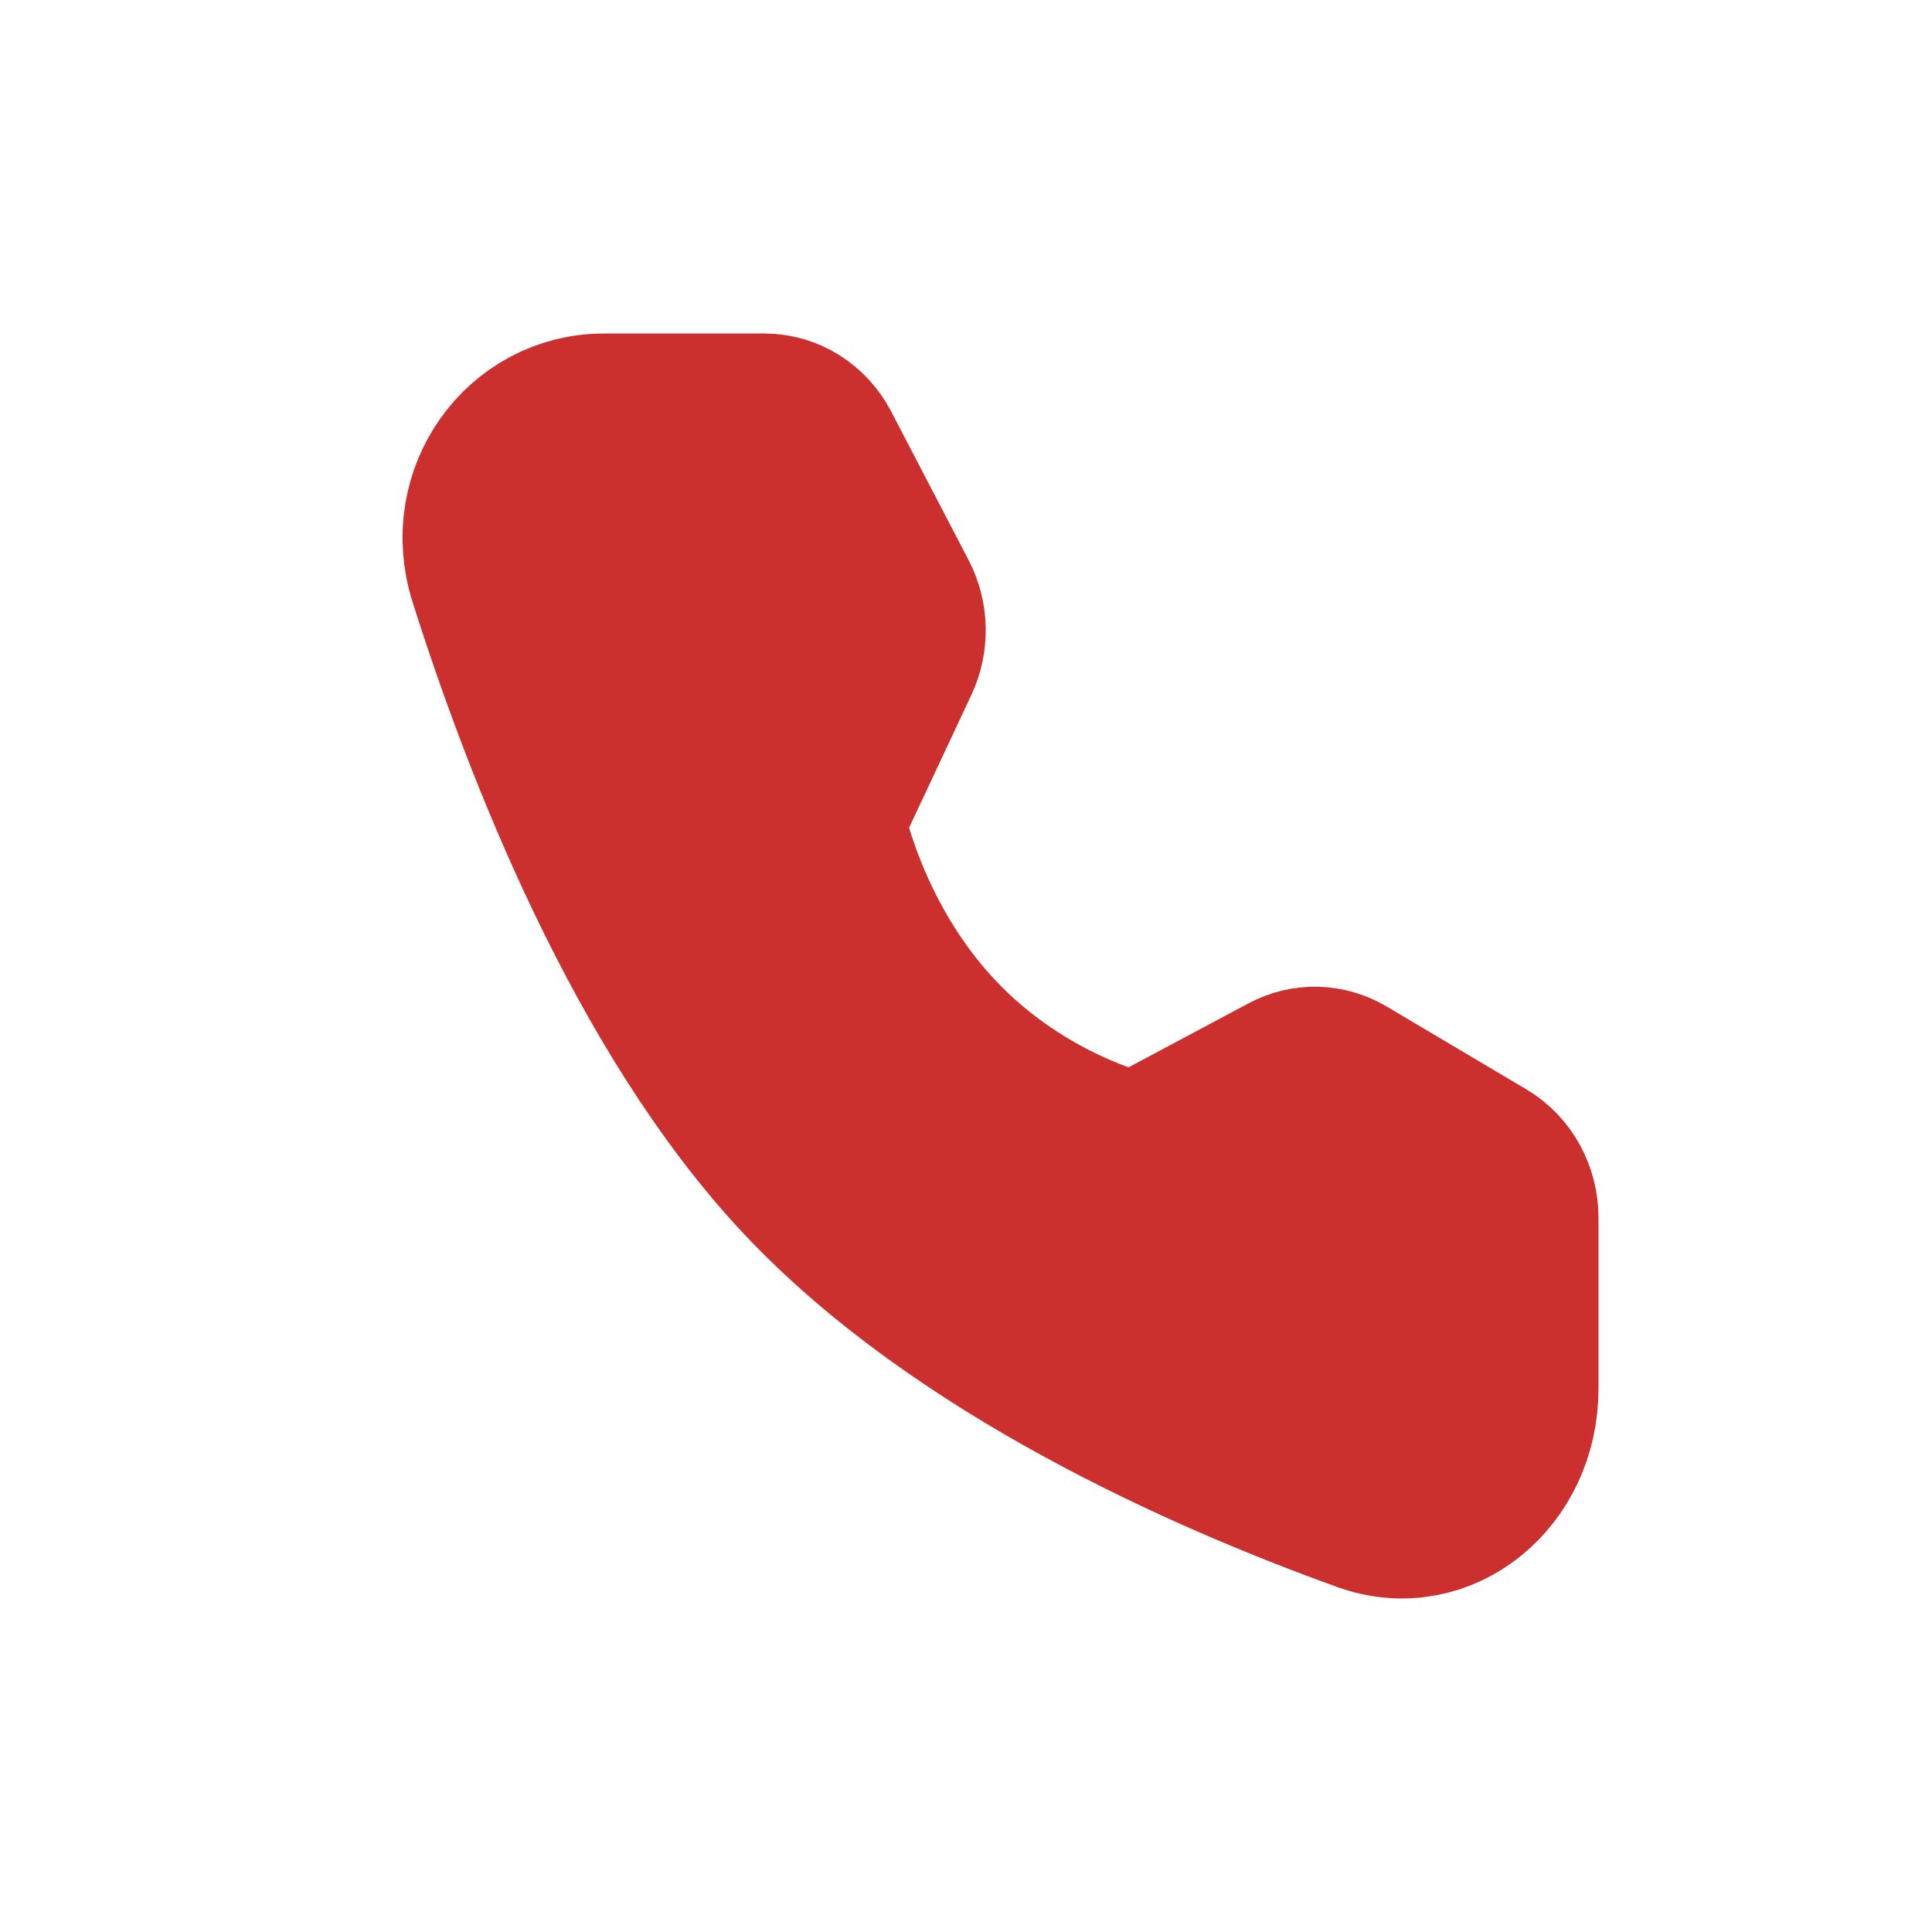 <svg xmlns="http://www.w3.org/2000/svg" width="28" height="28" viewBox="0 0 28 28" fill="none">
  <path d="M11.08 6C11.413 6 11.72 6.193 11.882 6.504L13.005 8.66C13.151 8.942 13.158 9.284 13.023 9.573L11.942 11.879C11.942 11.879 12.255 13.597 13.566 14.996C14.878 16.395 16.483 16.723 16.483 16.723L18.645 15.57C18.916 15.425 19.236 15.433 19.501 15.59L21.528 16.792C21.819 16.965 22 17.292 22 17.648V20.13C22 21.394 20.899 22.307 19.776 21.903C17.47 21.073 13.889 19.492 11.62 17.072C9.351 14.651 7.869 10.832 7.091 8.372C6.712 7.174 7.568 6 8.753 6H11.08Z" fill="#CB302F" stroke="#CB302F" stroke-width="2.333" stroke-linejoin="bevel"/>
</svg>